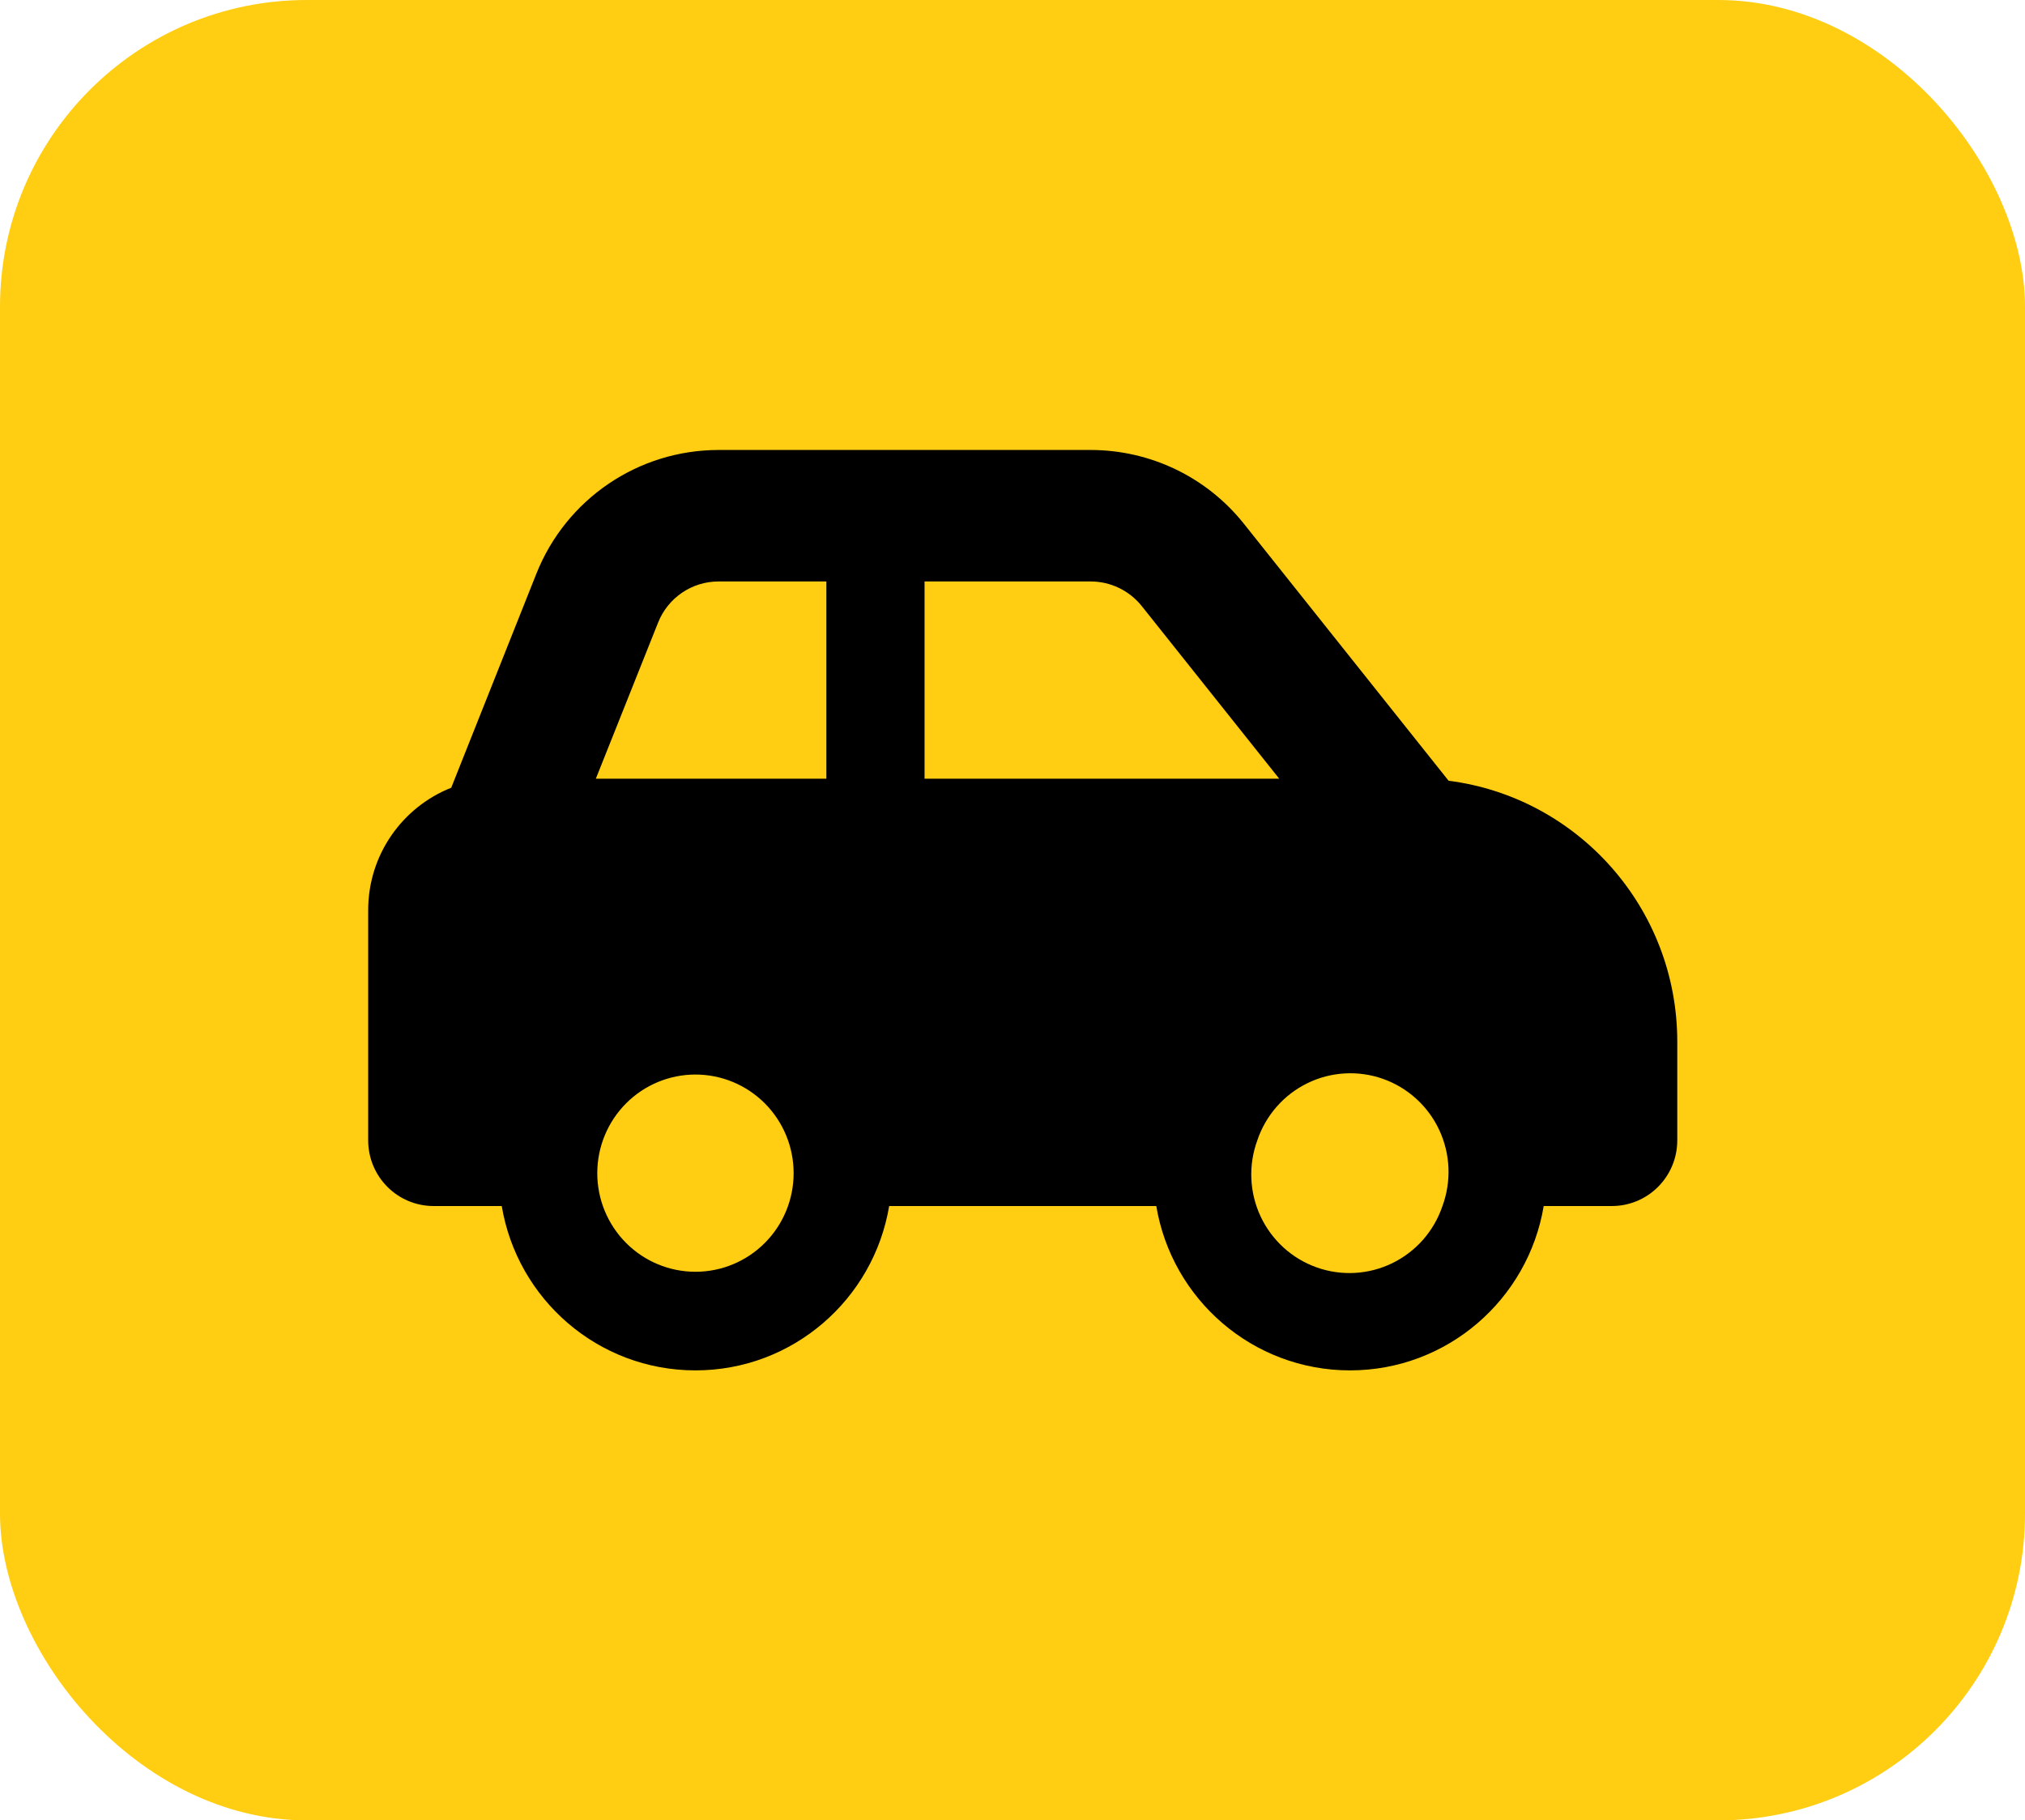 <svg width="99" height="89" viewBox="0 0 99 89" fill="none" xmlns="http://www.w3.org/2000/svg">
<rect y="-0" width="99" height="89" rx="15" fill="#FFCD11"/>
<path d="M35.13 28.428H40.4V38.071H29.13L32.17 30.447C32.65 29.232 33.82 28.428 35.13 28.428ZM45.2 38.071V28.428H53.32C54.29 28.428 55.21 28.87 55.82 29.633L62.54 38.071H45.2ZM70.82 38.171L60.82 25.616C59 23.325 56.24 22 53.32 22H35.13C31.2 22 27.67 24.4 26.22 28.056L22.06 38.513C19.68 39.457 18 41.777 18 44.499V55.749C18 57.527 19.43 58.964 21.2 58.964H24.53C25.29 63.524 29.24 66.999 34 66.999C38.76 66.999 42.71 63.524 43.47 58.964H56.53C57.29 63.524 61.24 66.999 66 66.999C70.76 66.999 74.71 63.524 75.47 58.964H78.8C80.57 58.964 82 57.527 82 55.749V50.928C82 44.379 77.12 38.975 70.82 38.171ZM61.47 55.749C61.674 55.144 61.995 54.586 62.416 54.107C62.836 53.627 63.347 53.237 63.919 52.958C64.491 52.678 65.112 52.516 65.747 52.48C66.382 52.444 67.018 52.535 67.617 52.748C68.217 52.961 68.768 53.292 69.24 53.721C69.711 54.149 70.093 54.668 70.363 55.246C70.633 55.825 70.786 56.451 70.813 57.089C70.84 57.727 70.74 58.365 70.52 58.964C70.316 59.569 69.995 60.127 69.575 60.607C69.154 61.086 68.643 61.476 68.071 61.756C67.499 62.035 66.878 62.197 66.243 62.233C65.608 62.269 64.972 62.178 64.373 61.965C63.773 61.752 63.222 61.422 62.751 60.993C62.279 60.564 61.897 60.045 61.627 59.467C61.357 58.889 61.204 58.262 61.177 57.624C61.15 56.986 61.25 56.349 61.47 55.749ZM34 52.535C35.273 52.535 36.494 53.043 37.394 53.947C38.294 54.852 38.8 56.078 38.8 57.357C38.8 58.635 38.294 59.862 37.394 60.766C36.494 61.67 35.273 62.178 34 62.178C32.727 62.178 31.506 61.67 30.606 60.766C29.706 59.862 29.2 58.635 29.2 57.357C29.2 56.078 29.706 54.852 30.606 53.947C31.506 53.043 32.727 52.535 34 52.535Z" fill="black"/>
</svg>
